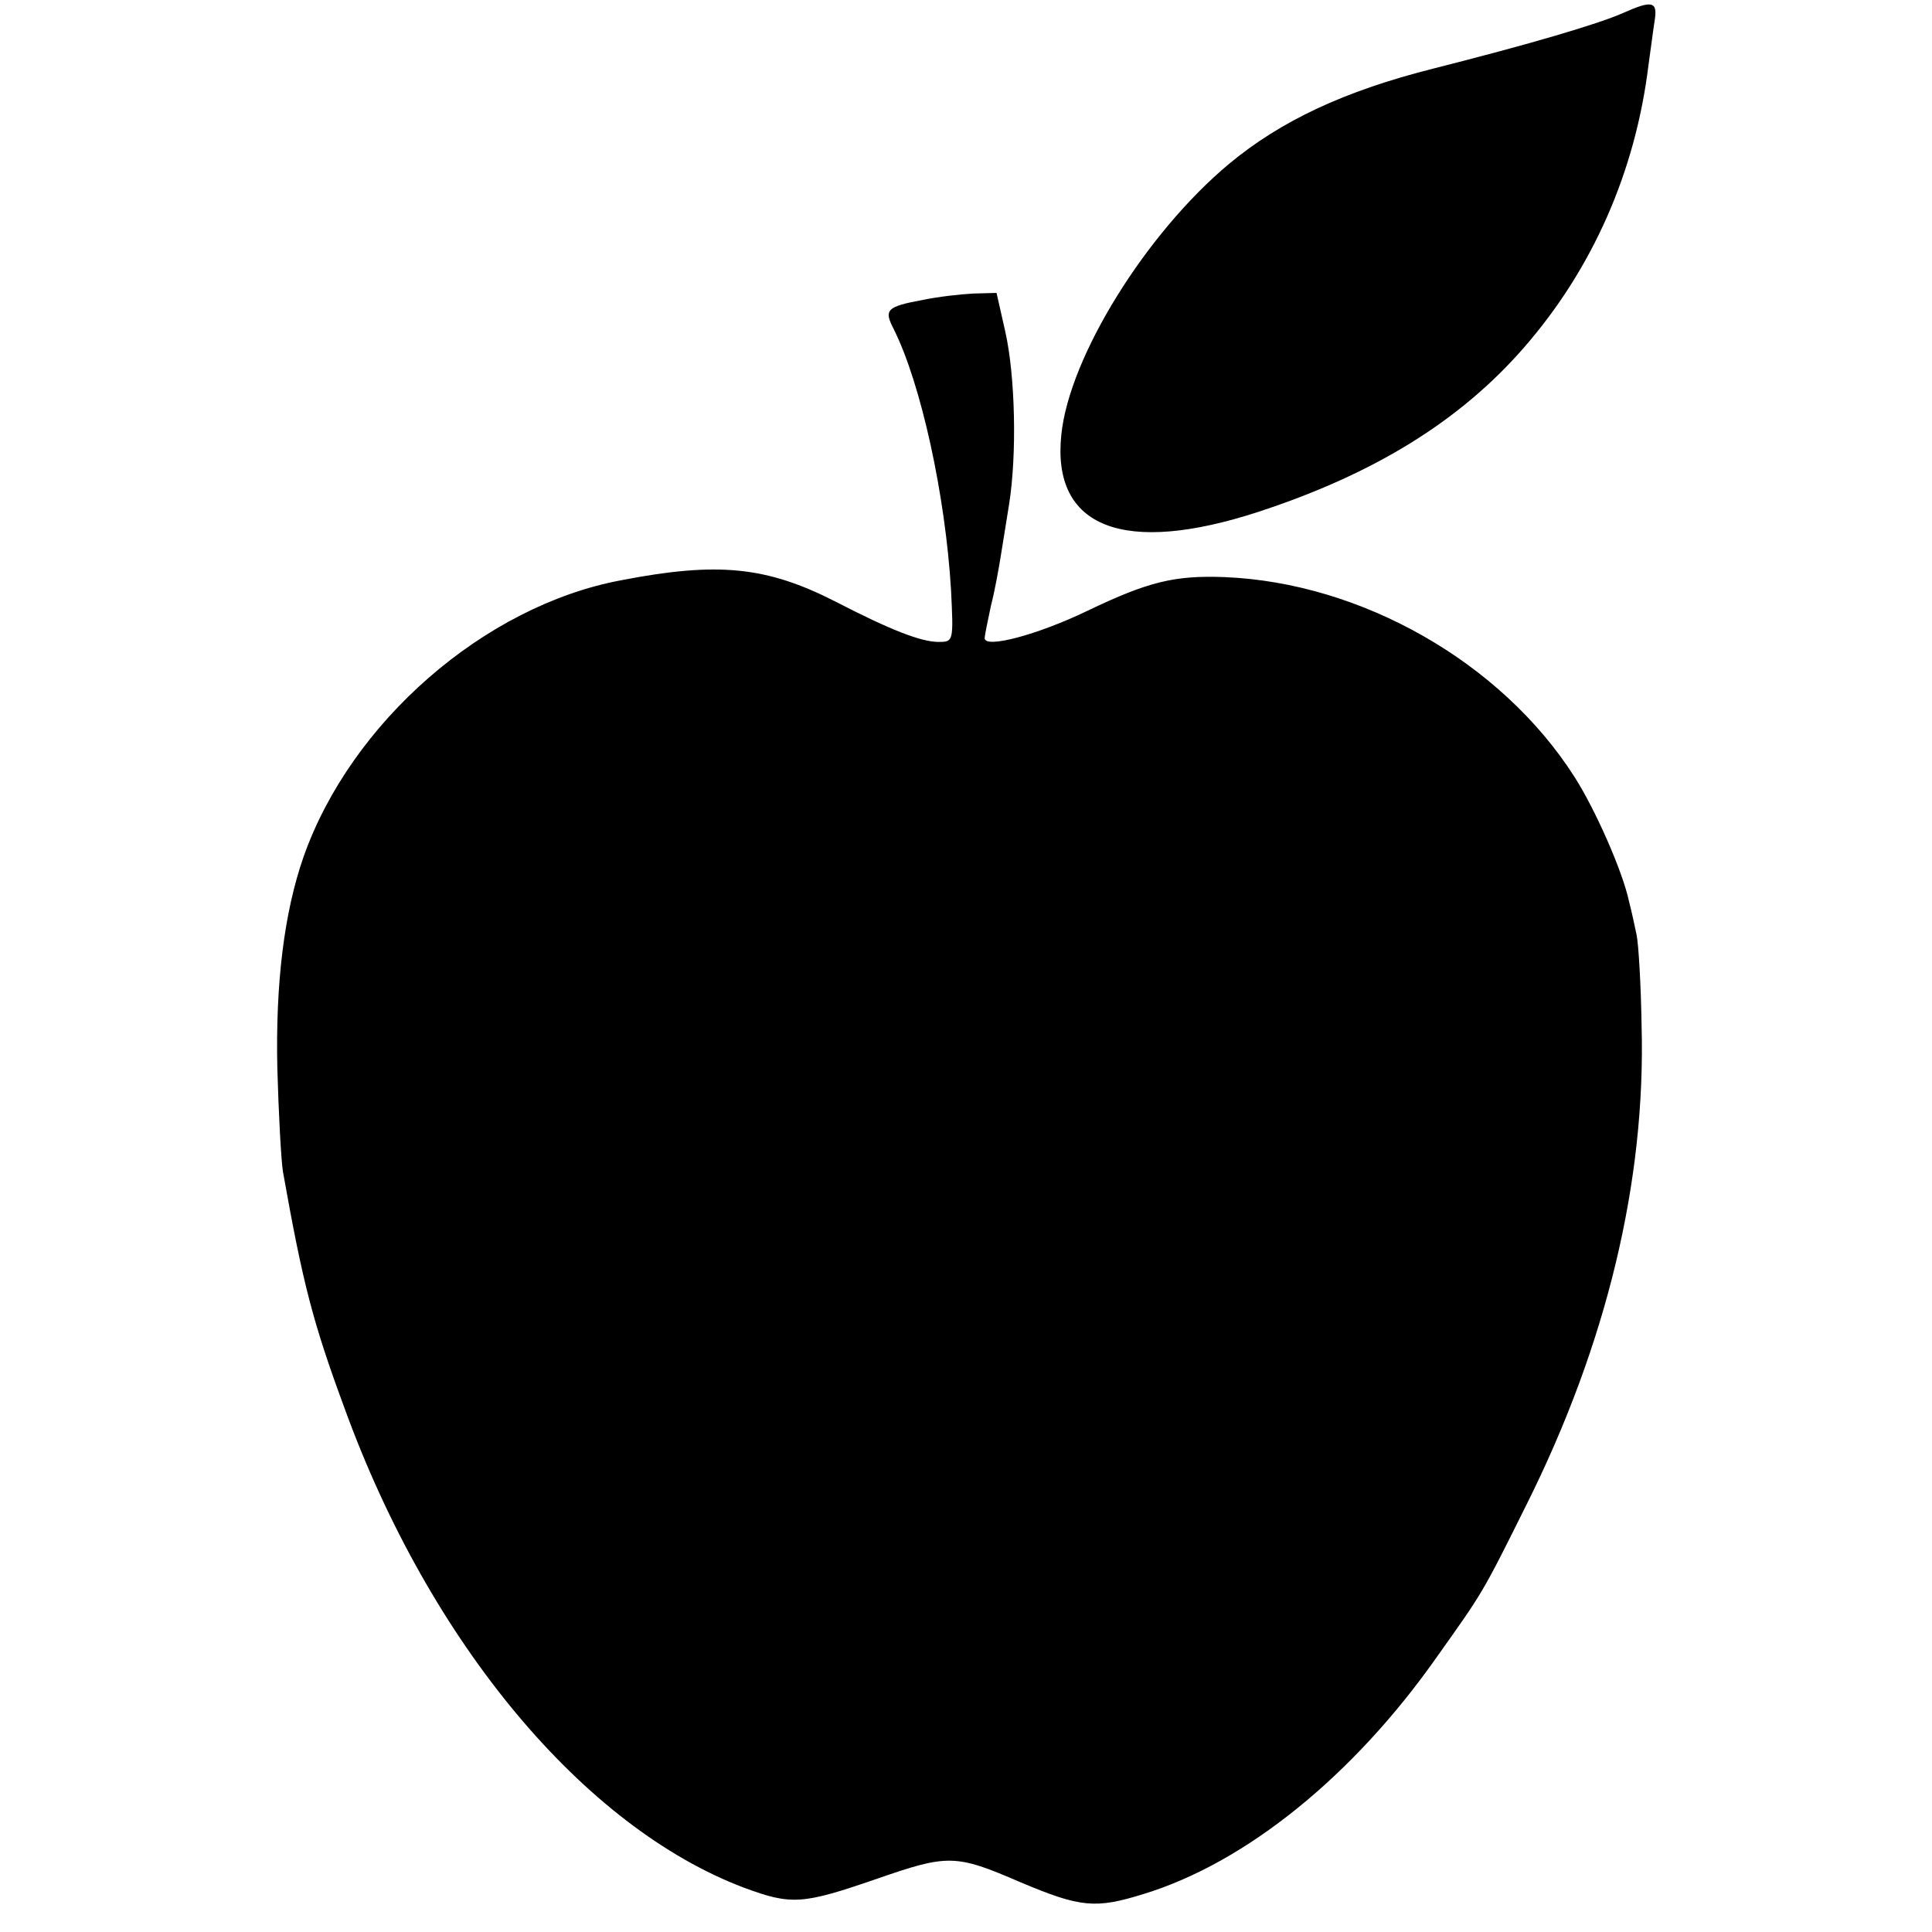 <?xml version="1.0" standalone="no"?>
<!DOCTYPE svg PUBLIC "-//W3C//DTD SVG 20010904//EN"
 "http://www.w3.org/TR/2001/REC-SVG-20010904/DTD/svg10.dtd">
<svg version="1.0" xmlns="http://www.w3.org/2000/svg"
 width="310pt" height="310pt" viewBox="0 0 310 310"
 preserveAspectRatio="xMidYMid meet">
<g transform="translate(0,310) scale(0.1,-0.1)"
fill="#000000" stroke="none">
<path d="M2604 3079 c-41 -18 -150 -50 -304 -89 -143 -36 -245 -84 -328 -153
-133 -111 -256 -309 -269 -434 -16 -150 100 -195 317 -124 186 61 323 146 425
263 110 126 179 282 200 453 4 28 8 60 10 72 5 31 -4 33 -51 12z"/>
<path d="M1482 2619 c-60 -11 -64 -16 -48 -47 44 -88 83 -267 92 -419 4 -82 4
-83 -20 -83 -28 0 -77 19 -166 65 -110 56 -188 64 -343 34 -220 -41 -434 -228
-510 -444 -31 -89 -45 -202 -42 -339 2 -72 6 -147 9 -166 32 -180 48 -242 99
-380 137 -377 384 -672 641 -769 76 -28 93 -27 212 14 115 40 127 40 231 -5
97 -41 121 -43 198 -19 164 50 337 190 471 381 73 103 71 98 143 243 129 258
192 520 185 770 -1 66 -5 131 -8 145 -3 14 -8 38 -12 53 -10 48 -54 148 -88
201 -117 183 -341 311 -561 320 -80 3 -122 -7 -220 -54 -81 -39 -165 -61 -165
-44 0 5 5 28 10 52 6 23 12 57 15 75 3 17 9 57 14 87 13 81 10 207 -6 278
l-14 62 -37 -1 c-20 -1 -56 -5 -80 -10z"/>
</g>
</svg>
